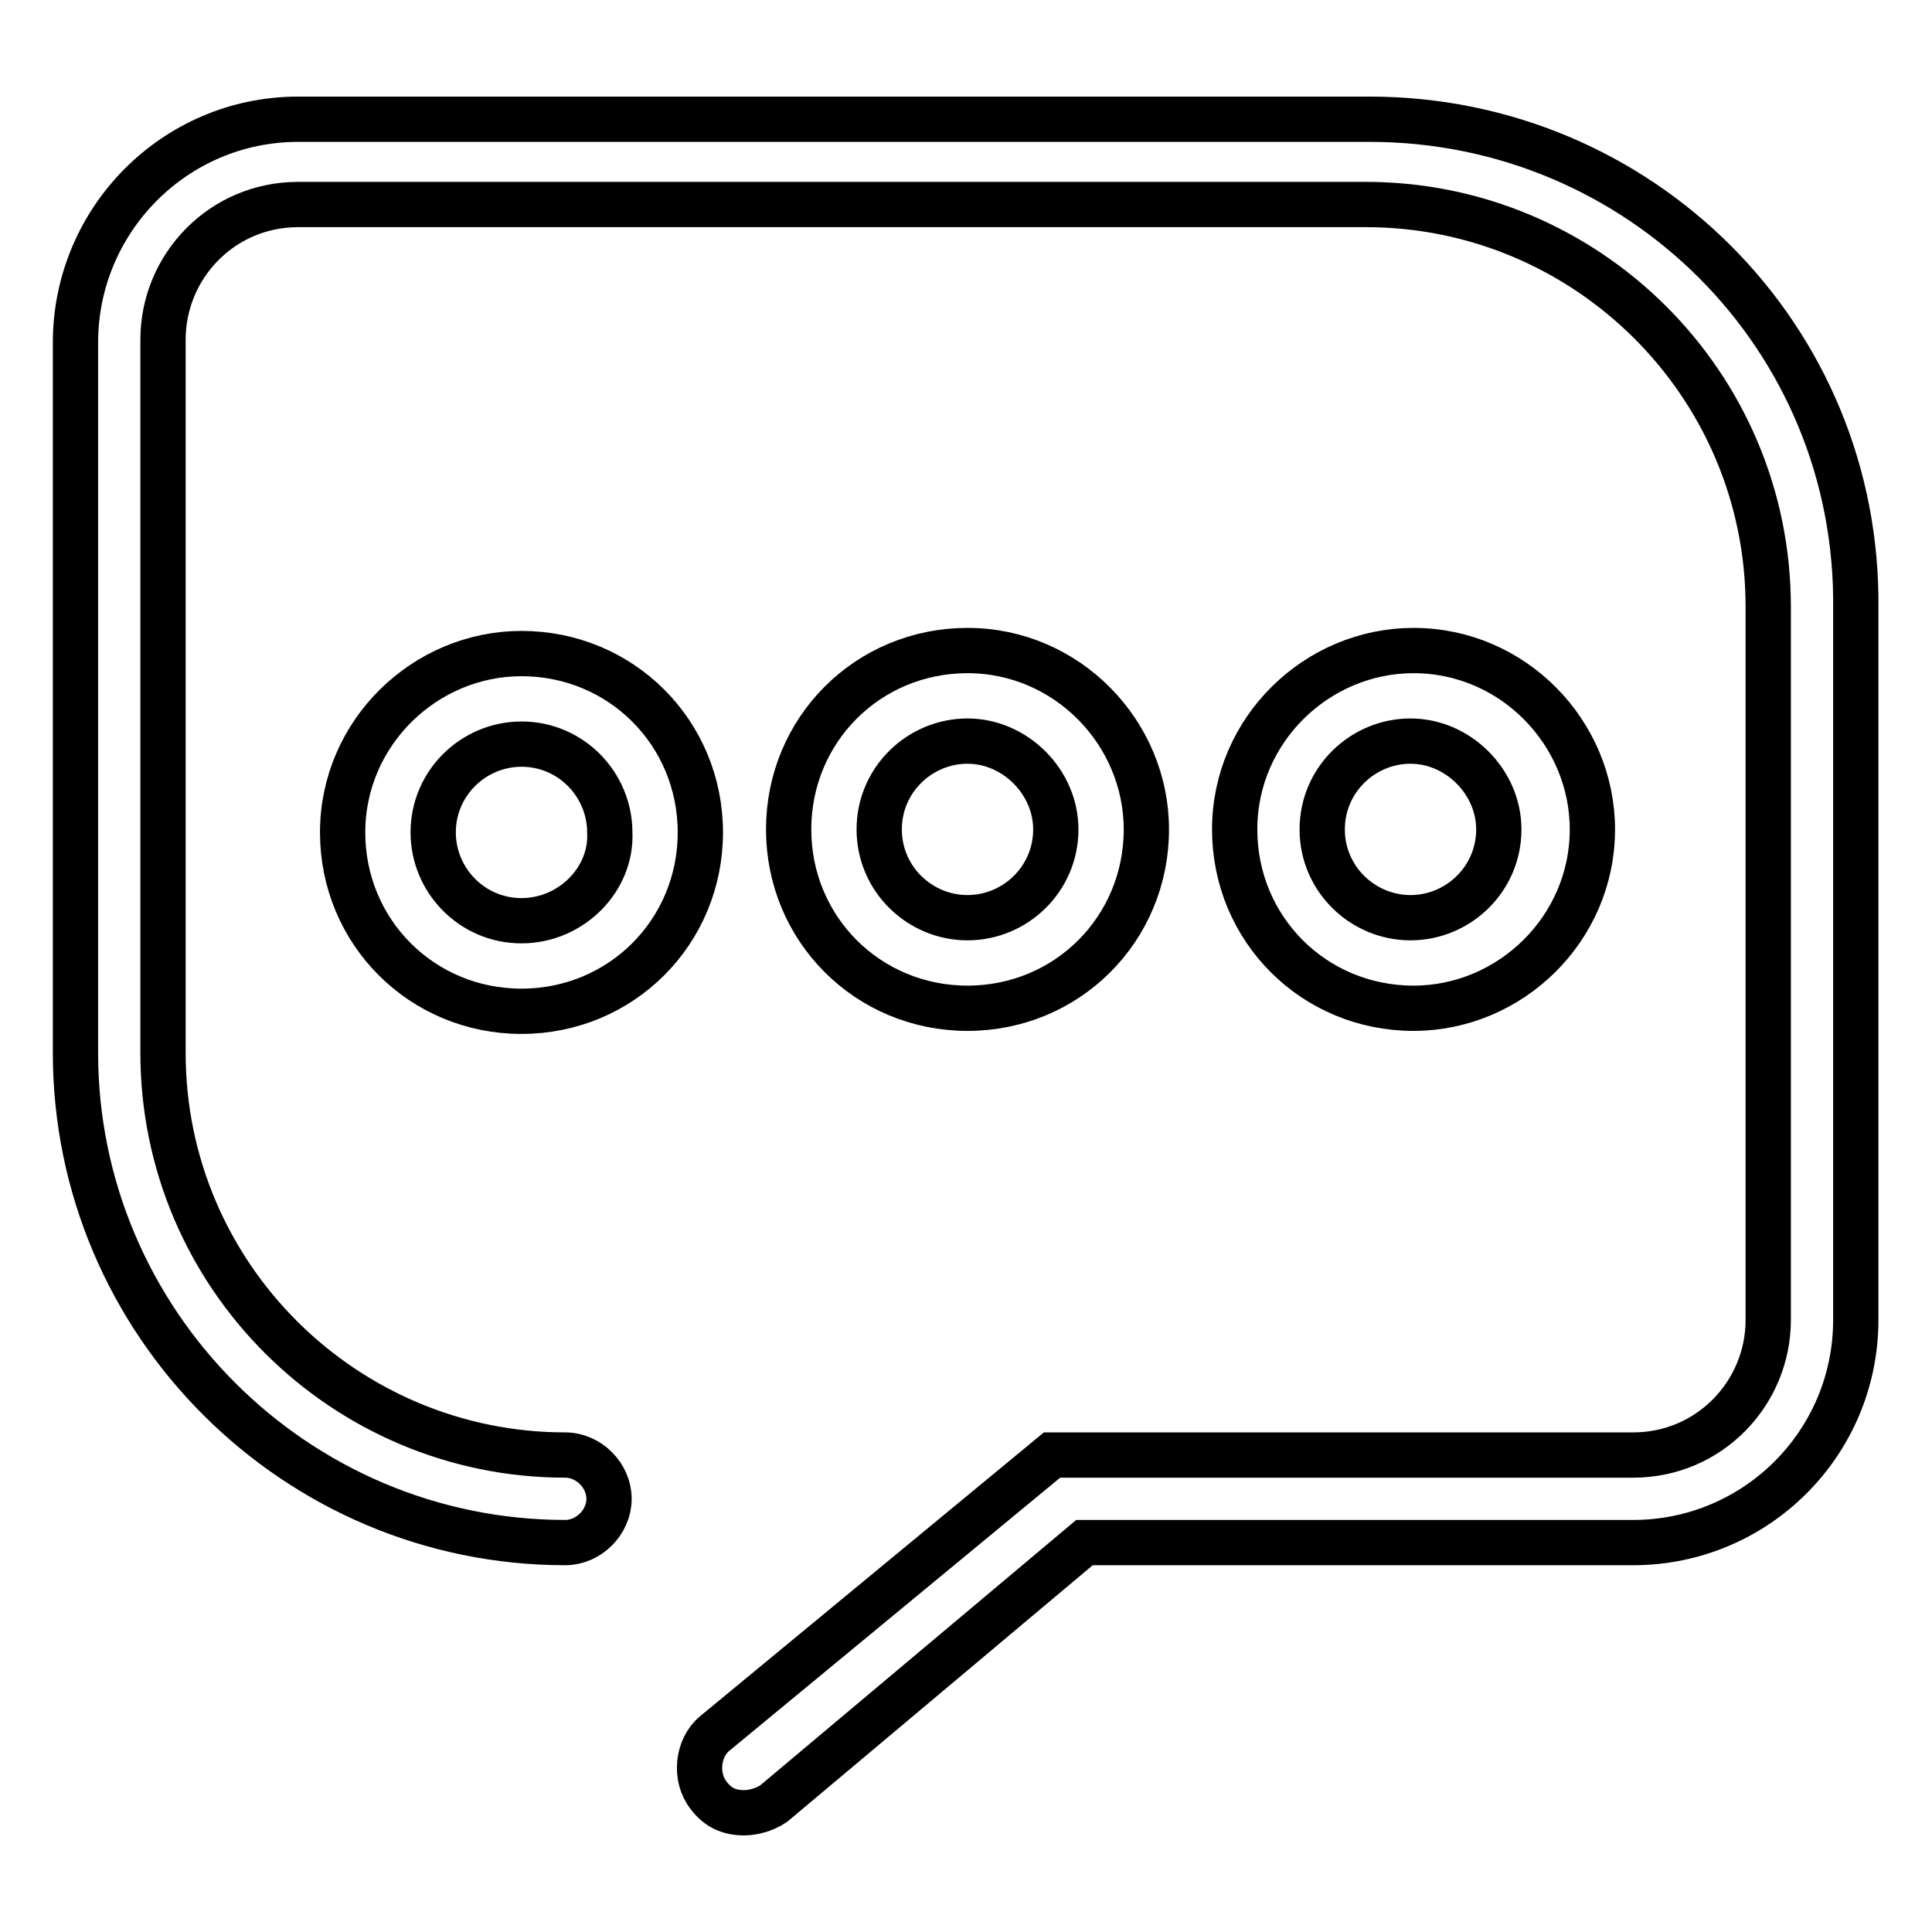 <?xml version="1.0" encoding="utf-8"?>
<!-- Svg Vector Icons : http://www.onlinewebfonts.com/icon -->
<!DOCTYPE svg PUBLIC "-//W3C//DTD SVG 1.1//EN" "http://www.w3.org/Graphics/SVG/1.1/DTD/svg11.dtd">
<svg version="1.1" xmlns="http://www.w3.org/2000/svg" xmlns:xlink="http://www.w3.org/1999/xlink" x="0px" y="0px" viewBox="0 0 256 256" enable-background="new 0 0 256 256" xml:space="preserve">
<g> <path stroke-width="6" fill-opacity="0" stroke="#000000"  d="M211,109.9c0-12.8-10.5-23.7-23.7-23.7c-12.8,0-23.7,10.5-23.7,23.7c0,13.2,10.5,23.7,23.7,23.7 C200.1,133.6,211,123.1,211,109.9z M175.2,109.9c0-6.6,5.4-11.7,11.7-11.7s11.7,5.4,11.7,11.7c0,6.6-5.4,11.7-11.7,11.7 S175.2,116.5,175.2,109.9z M151.9,109.9c0-12.8-10.5-23.7-23.7-23.7c-13.2,0-23.7,10.5-23.7,23.7c0,13.2,10.5,23.7,23.7,23.7 C141.4,133.6,151.9,123.1,151.9,109.9z M116.5,109.9c0-6.6,5.4-11.7,11.7-11.7s11.7,5.4,11.7,11.7c0,6.6-5.4,11.7-11.7,11.7 S116.5,116.5,116.5,109.9z M69.1,86.6c-12.8,0-23.7,10.5-23.7,23.7c0,13.2,10.5,23.7,23.7,23.7s23.7-10.5,23.7-23.7 C92.8,97.1,82.3,86.6,69.1,86.6L69.1,86.6z M69.1,122c-6.6,0-11.7-5.4-11.7-11.7c0-6.6,5.4-11.7,11.7-11.7 c6.6,0,11.7,5.4,11.7,11.7C81.1,116.5,75.7,122,69.1,122z"/> <path stroke-width="6" fill-opacity="0" stroke="#000000"  d="M181.5,15.8H39.5C23.2,15.8,10,29.1,10,45.4v94.1c0,35.8,29.2,64.9,64.9,64.9c3.1,0,5.8-2.7,5.8-5.8 s-2.7-5.8-5.8-5.8c-29.2,0-53.3-23.7-53.3-53.3V45c0-9.7,7.8-17.9,17.9-17.9h141.5c29.2,0,53.3,23.7,53.3,53.3v94.5 c0,9.7-7.8,17.9-17.9,17.9h-77l-44.7,36.9c-2.3,1.9-2.7,5.8-0.8,8.2c1.2,1.6,2.7,2.3,4.7,2.3c1.2,0,2.7-0.4,3.9-1.2l41.2-34.6h72.7 c16.3,0,29.5-13.2,29.5-29.5V80.8C246.4,44.6,217.2,15.8,181.5,15.8L181.5,15.8z"/></g>
</svg>